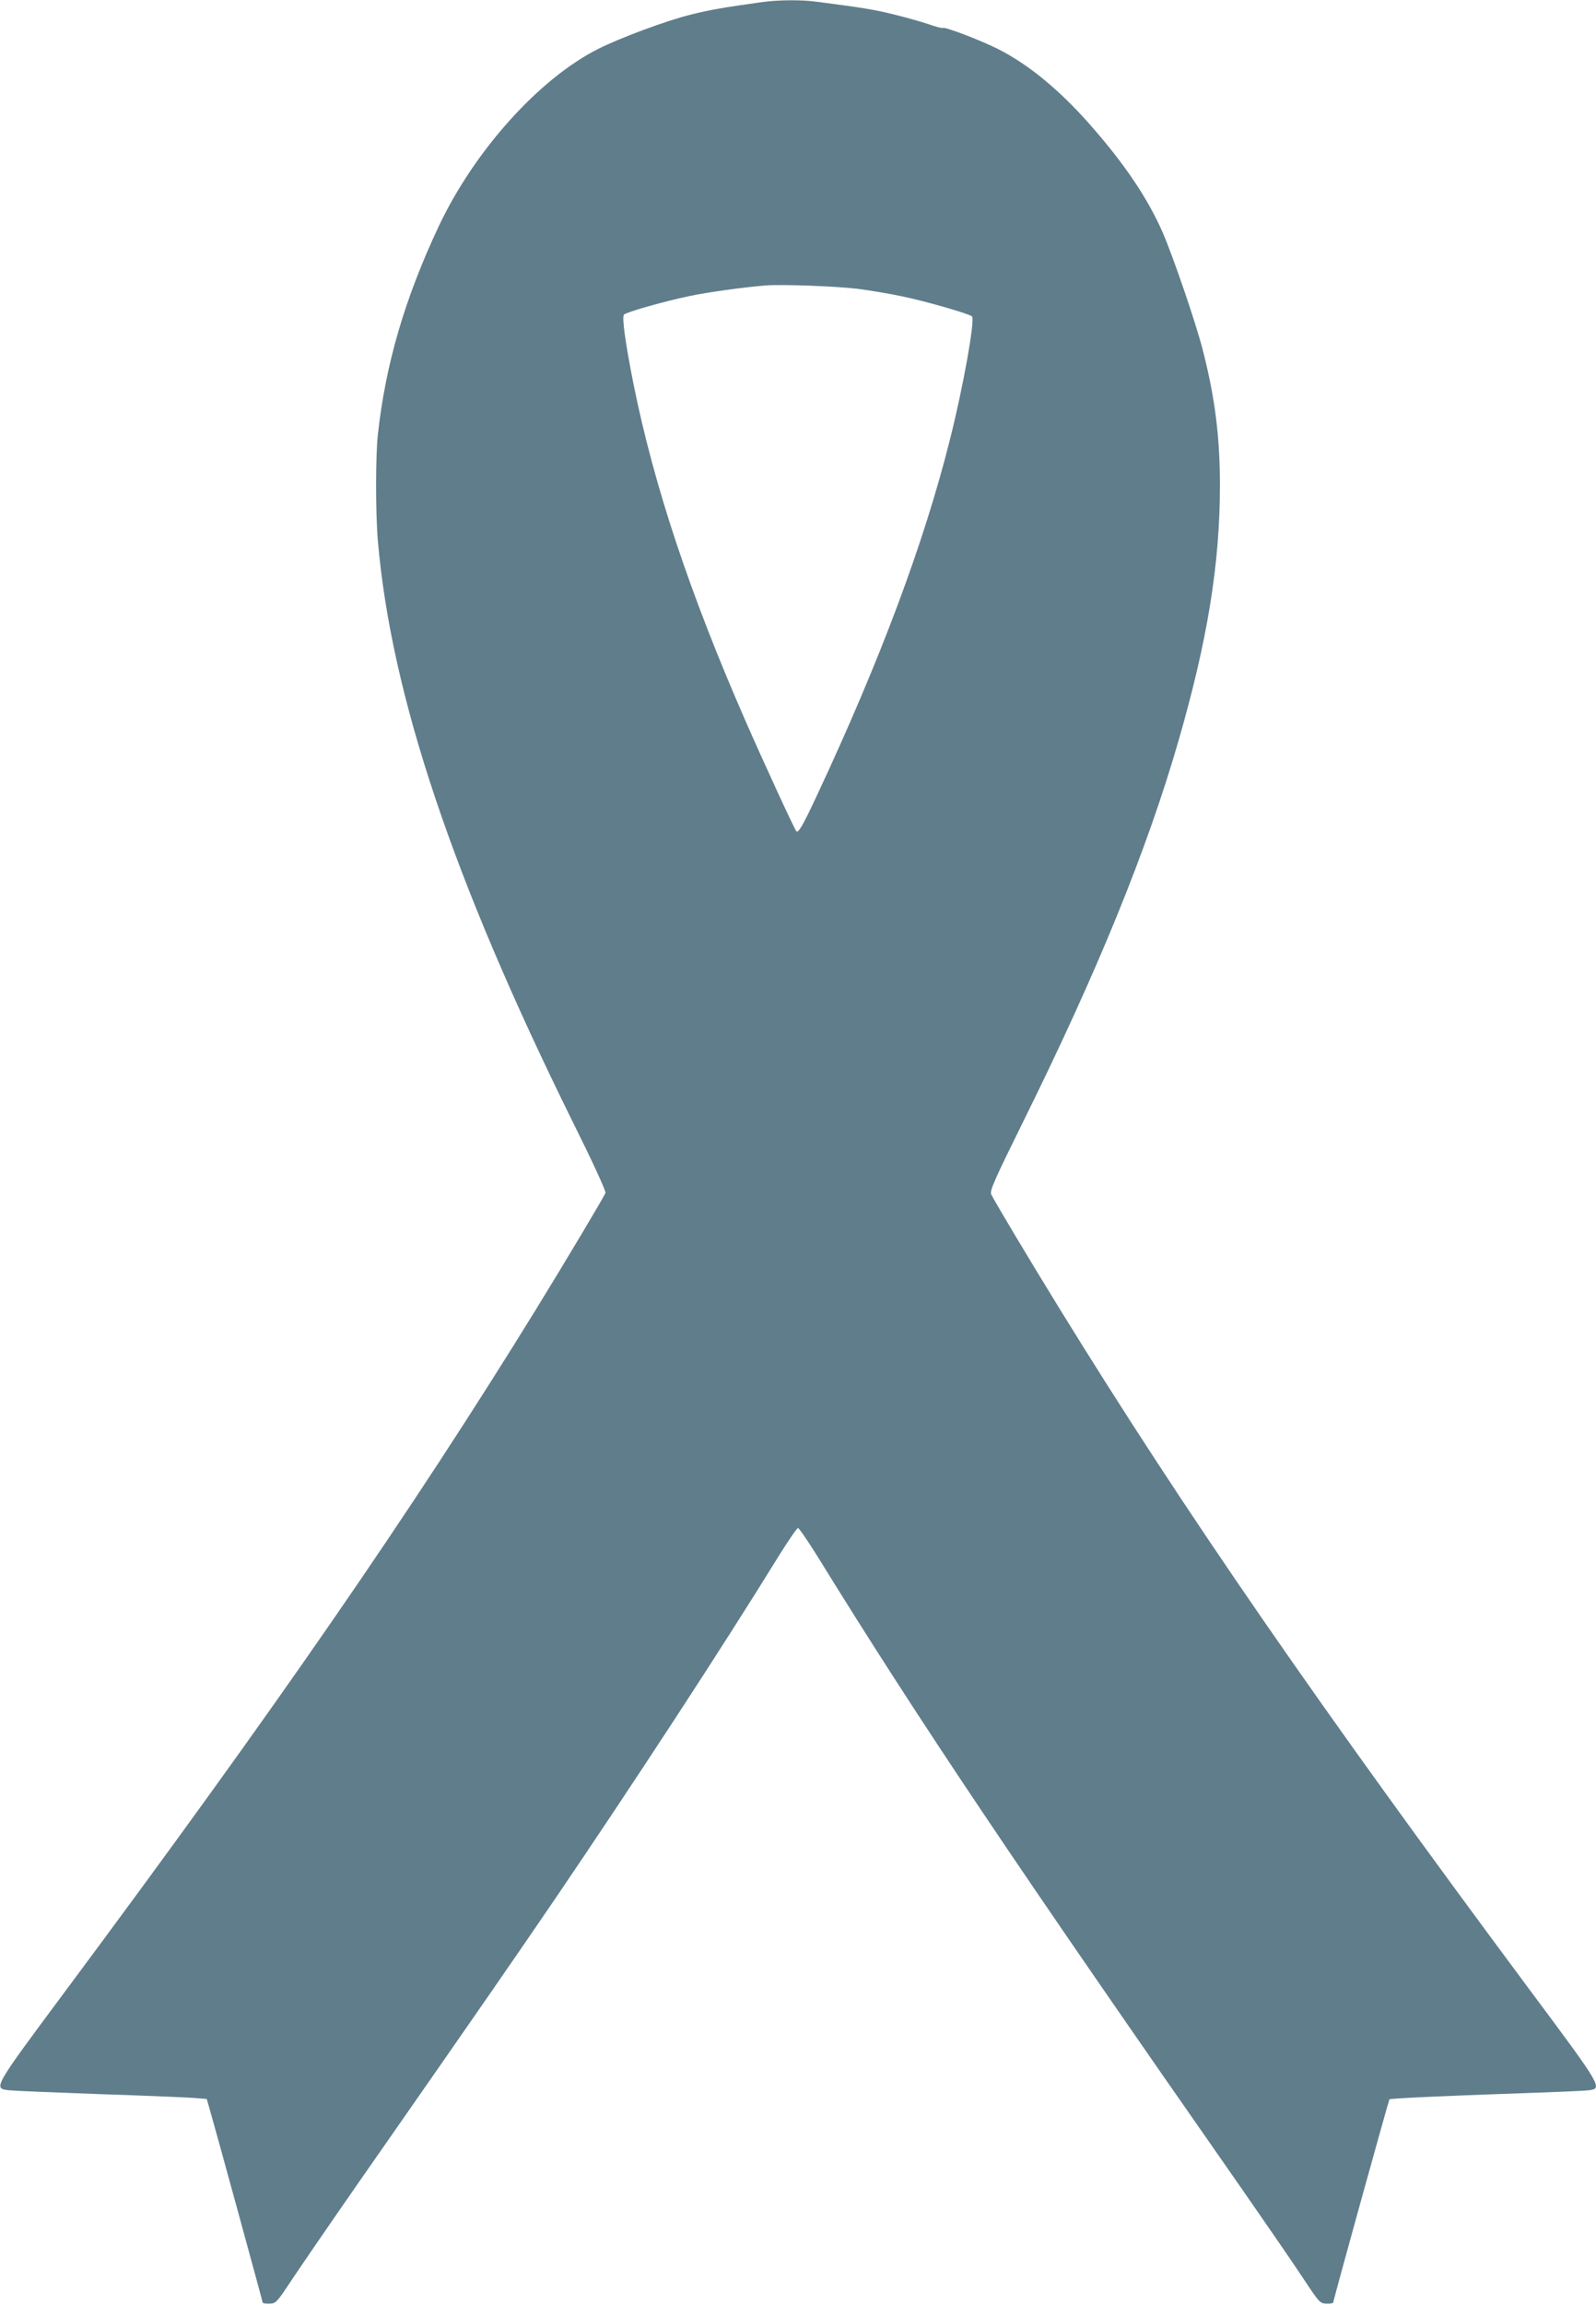 <?xml version="1.0" standalone="no"?>
<!DOCTYPE svg PUBLIC "-//W3C//DTD SVG 20010904//EN"
 "http://www.w3.org/TR/2001/REC-SVG-20010904/DTD/svg10.dtd">
<svg version="1.0" xmlns="http://www.w3.org/2000/svg"
 width="887pt" height="1280pt" viewBox="0 0 887 1280"
 preserveAspectRatio="xMidYMid meet">
<g transform="translate(0,1280) scale(0.1,-0.1)"
fill="#607d8b" stroke="none">
<path d="M4240 12789 c-216 -30 -297 -44 -404 -71 -136 -34 -391 -129 -512
-190 -329 -166 -689 -567 -887 -988 -188 -401 -294 -763 -337 -1155 -13 -117
-13 -438 0 -590 74 -857 416 -1878 1081 -3224 110 -221 188 -390 184 -399 -9
-23 -223 -382 -383 -642 -699 -1134 -1447 -2217 -2619 -3793 -406 -546 -403
-541 -310 -551 28 -3 252 -12 497 -21 245 -8 480 -18 522 -21 l77 -6 15 -52
c32 -110 296 -1074 296 -1080 0 -3 17 -6 38 -5 36 1 38 3 127 137 50 75 216
317 369 537 680 975 858 1233 1098 1585 440 648 923 1387 1238 1898 52 83 99
152 105 152 6 0 53 -69 105 -152 562 -911 1099 -1711 2371 -3533 134 -193 285
-412 334 -487 89 -134 91 -136 128 -137 20 -1 37 2 37 7 0 13 308 1123 312
1128 6 5 300 19 738 34 179 6 344 13 368 16 81 10 78 15 -321 551 -1172 1576
-1923 2663 -2619 3793 -167 271 -364 601 -379 634 -9 20 15 75 179 407 412
833 686 1504 862 2114 161 557 230 983 230 1418 0 271 -28 490 -95 751 -39
153 -165 520 -223 654 -83 190 -212 381 -401 596 -172 196 -346 339 -515 424
-93 47 -294 124 -306 117 -4 -3 -41 7 -81 21 -41 14 -127 38 -192 54 -106 26
-163 36 -425 70 -86 12 -211 11 -302 -1z m529 -1594 c68 -9 176 -27 242 -41
136 -28 377 -98 391 -112 18 -18 -49 -394 -123 -686 -144 -574 -387 -1224
-739 -1976 -76 -163 -103 -210 -114 -199 -10 10 -185 390 -283 614 -309 706
-508 1305 -622 1870 -45 227 -66 374 -53 387 14 14 217 72 358 102 109 23 307
50 429 60 94 7 390 -4 514 -19z"/>
</g>
</svg>
